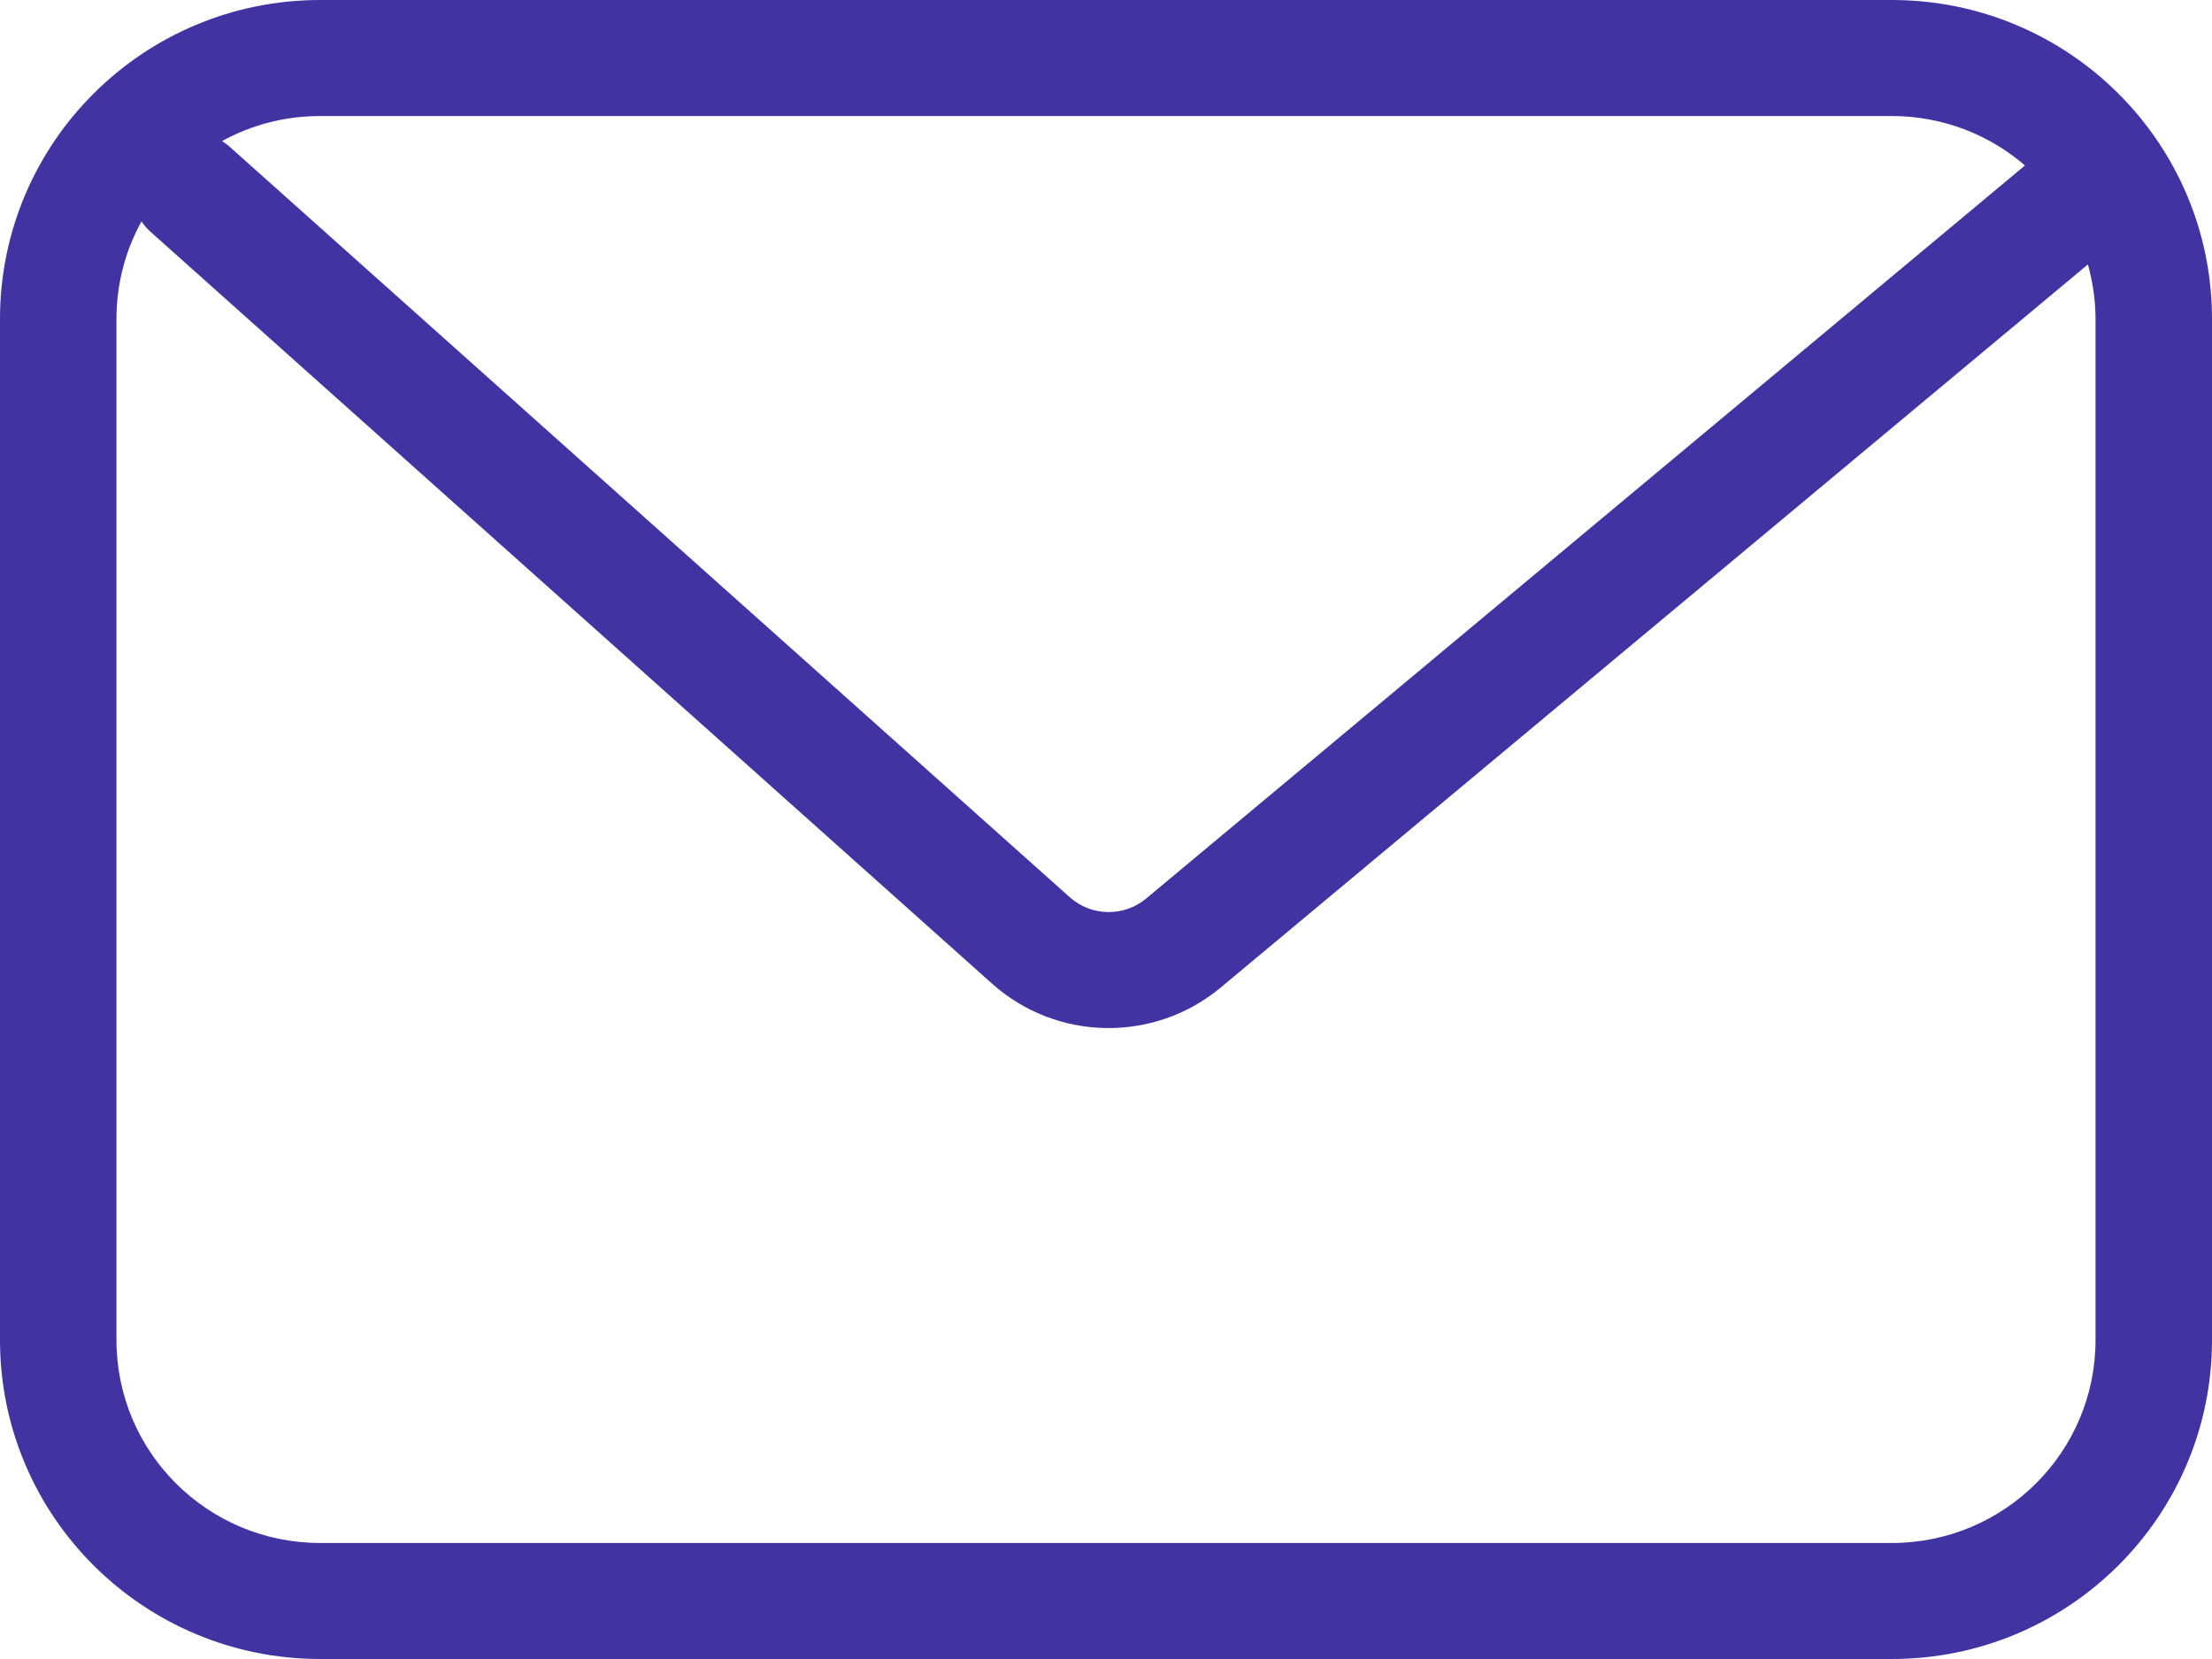 <svg width="20" height="15" viewBox="0 0 20 15" fill="none" xmlns="http://www.w3.org/2000/svg">
<path d="M18.947 2.884C18.947 2.713 18.921 2.548 18.878 2.391L11.037 8.929C10.435 9.43 9.555 9.416 8.97 8.894L1.359 2.094C1.328 2.066 1.302 2.035 1.279 2.002C1.135 2.264 1.053 2.564 1.053 2.884V12.116C1.053 13.13 1.877 13.951 2.895 13.951H17.105C18.122 13.951 18.947 13.13 18.947 12.116V2.884ZM2.895 1.049C2.573 1.049 2.271 1.131 2.008 1.275L2.062 1.314L9.672 8.112C9.867 8.286 10.161 8.292 10.362 8.125L18.309 1.496C17.986 1.218 17.566 1.049 17.105 1.049H2.895ZM20 12.116C20 13.709 18.704 15 17.105 15H2.895C1.296 15 0 13.709 0 12.116V2.884C1.08508e-06 1.291 1.296 0 2.895 0H17.105C18.704 0 20 1.291 20 2.884V12.116Z" fill="#4133A2"/>
</svg>
